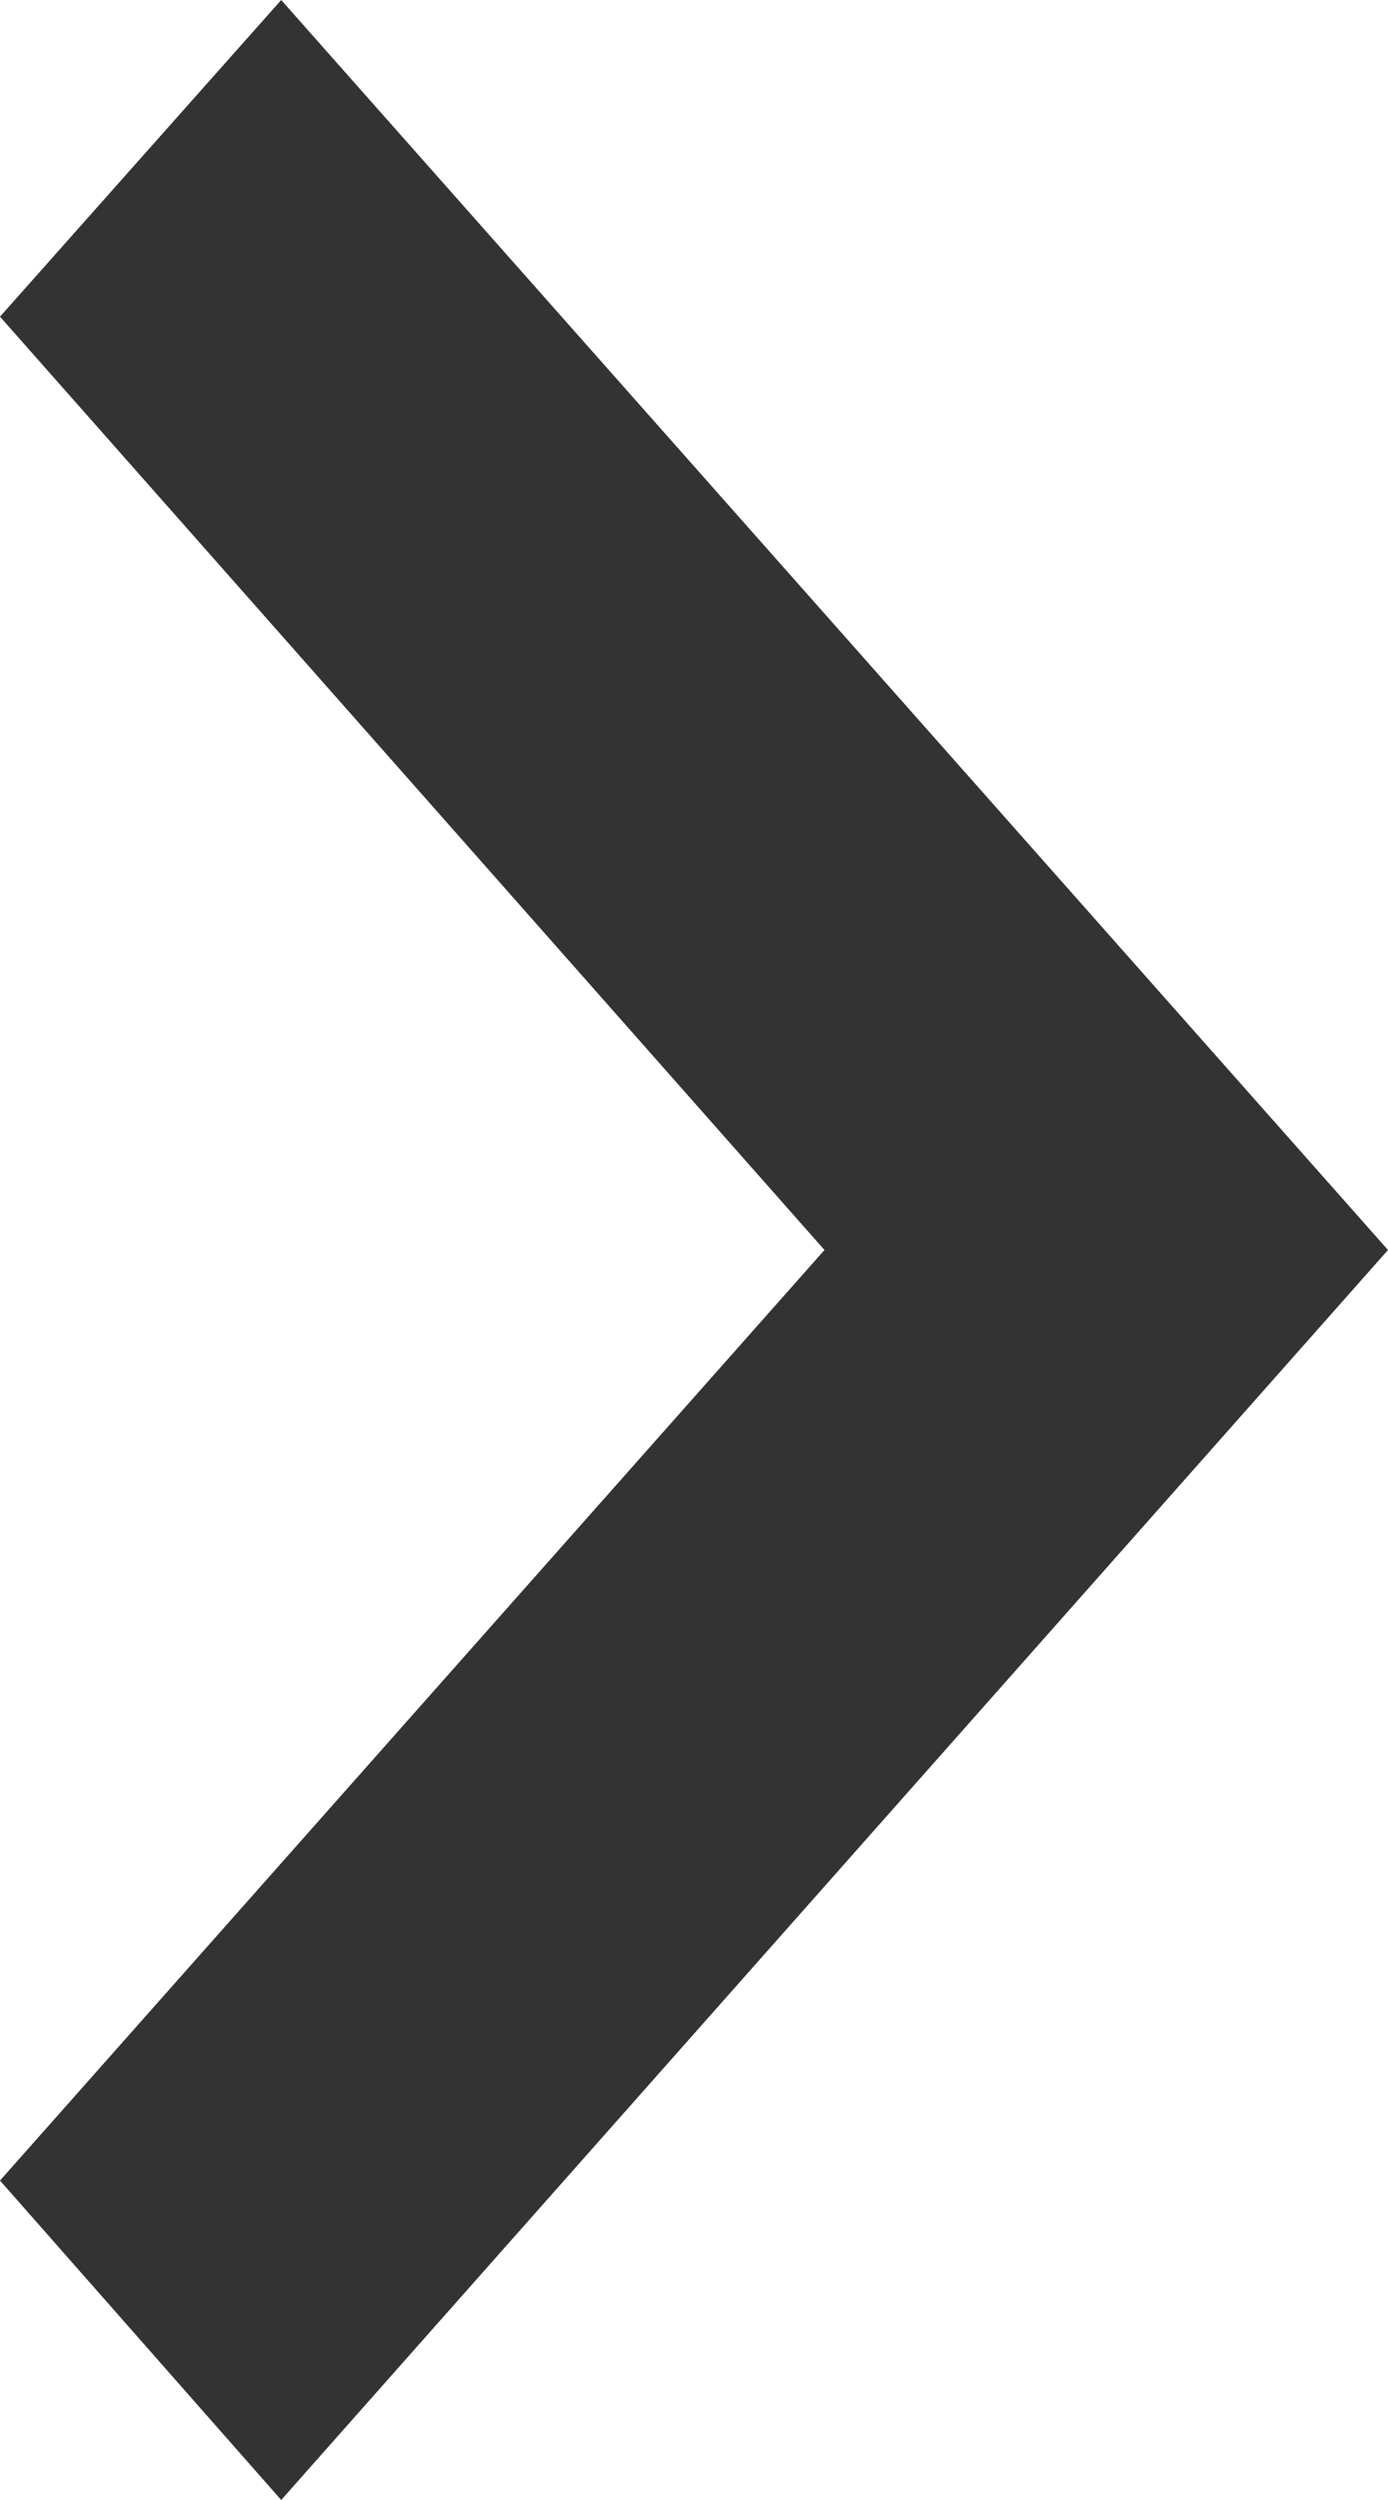 <svg xmlns="http://www.w3.org/2000/svg" width="5" height="9" viewBox="0 0 5 9">
  <defs>
    <style>
      .cls-1 {
        fill: #333;
        fill-rule: evenodd;
      }
    </style>
  </defs>
  <path id="chakansfe1" class="cls-1" d="M995.97,2895.5l-2.97,3.35,1.013,1.15,3.987-4.5-3.987-4.5L993,2892.14Zm0,0" transform="translate(-993 -2891)"/>
</svg>
